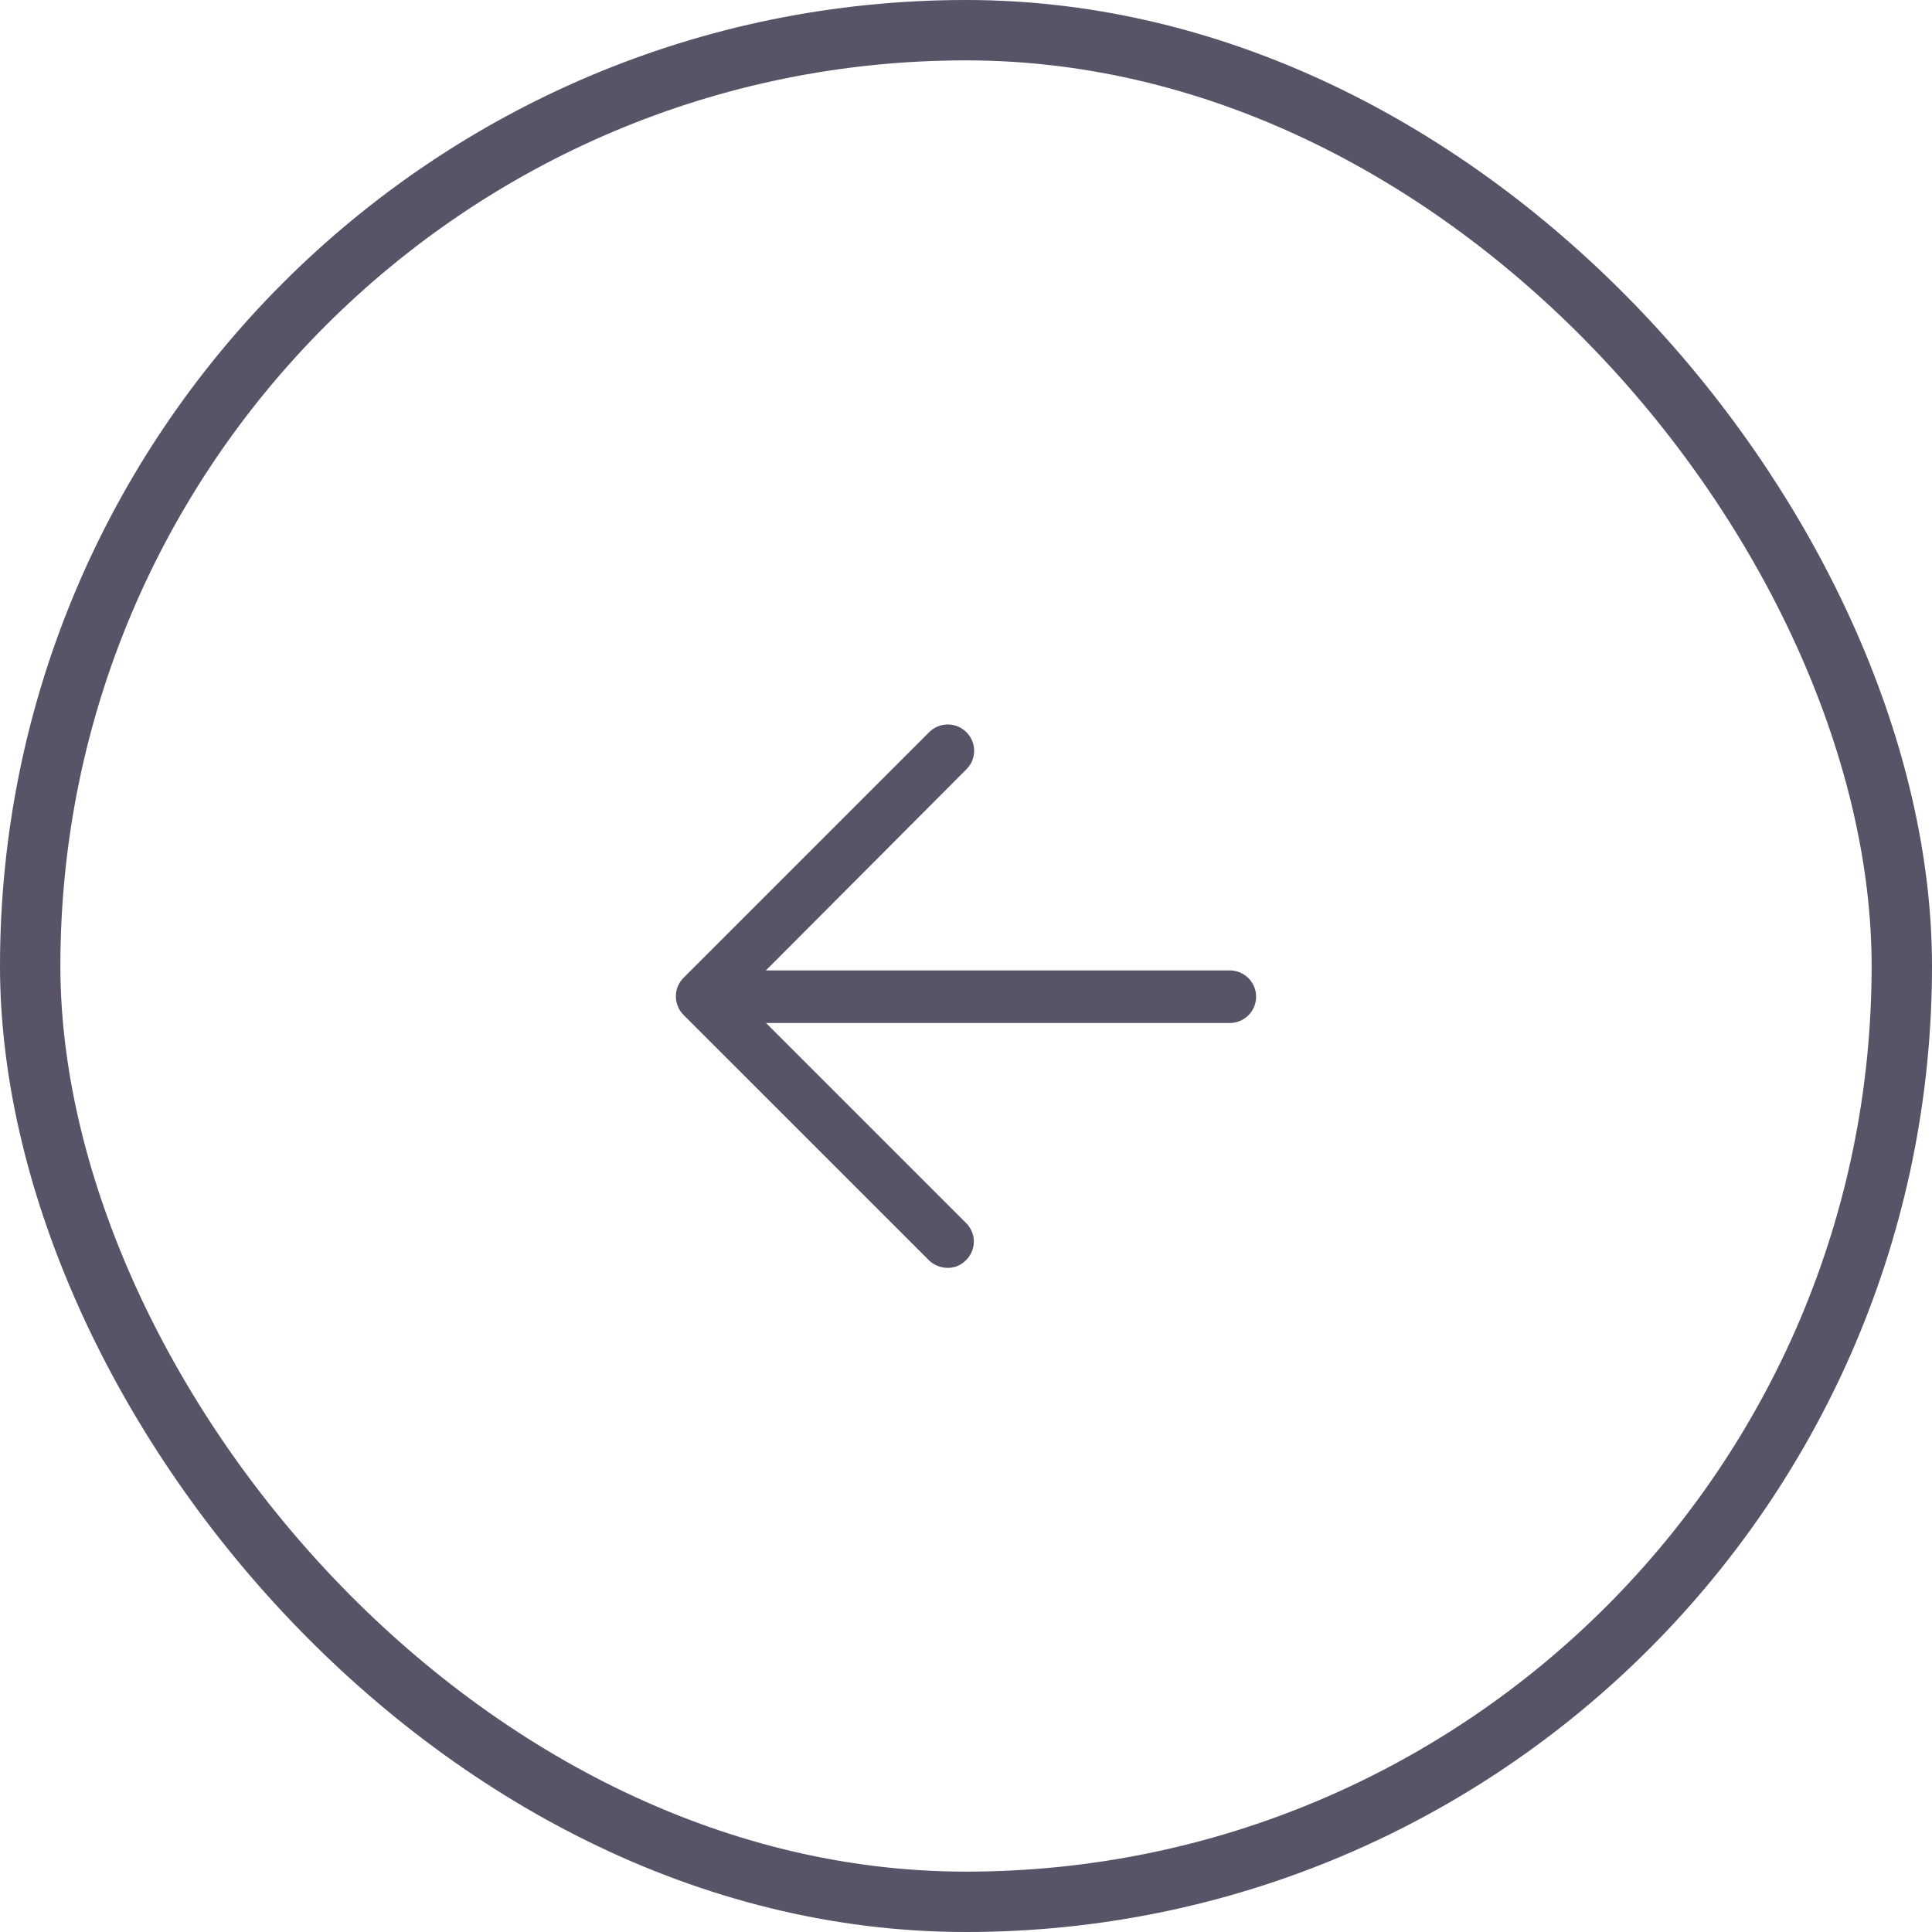 <?xml version="1.0" encoding="UTF-8"?> <svg xmlns="http://www.w3.org/2000/svg" width="32" height="32" viewBox="0 0 32 32" fill="none"><rect x="0.5" y="0.5" width="31" height="31" rx="15.5" stroke="#585367"></rect><path d="M15.39 20.878C15.473 20.956 15.583 21 15.697 21C15.812 21.001 15.921 20.955 16 20.872C16.083 20.791 16.13 20.68 16.13 20.564C16.13 20.448 16.083 20.337 16 20.256L12.688 16.944H20.369C20.61 16.944 20.805 16.749 20.805 16.509C20.805 16.268 20.61 16.073 20.369 16.073H12.686L16.006 12.743C16.088 12.662 16.135 12.551 16.135 12.435C16.135 12.319 16.088 12.208 16.006 12.127C15.835 11.957 15.56 11.957 15.39 12.127L11.322 16.195C11.152 16.365 11.152 16.64 11.322 16.811L15.39 20.878Z" fill="#585367"></path></svg> 